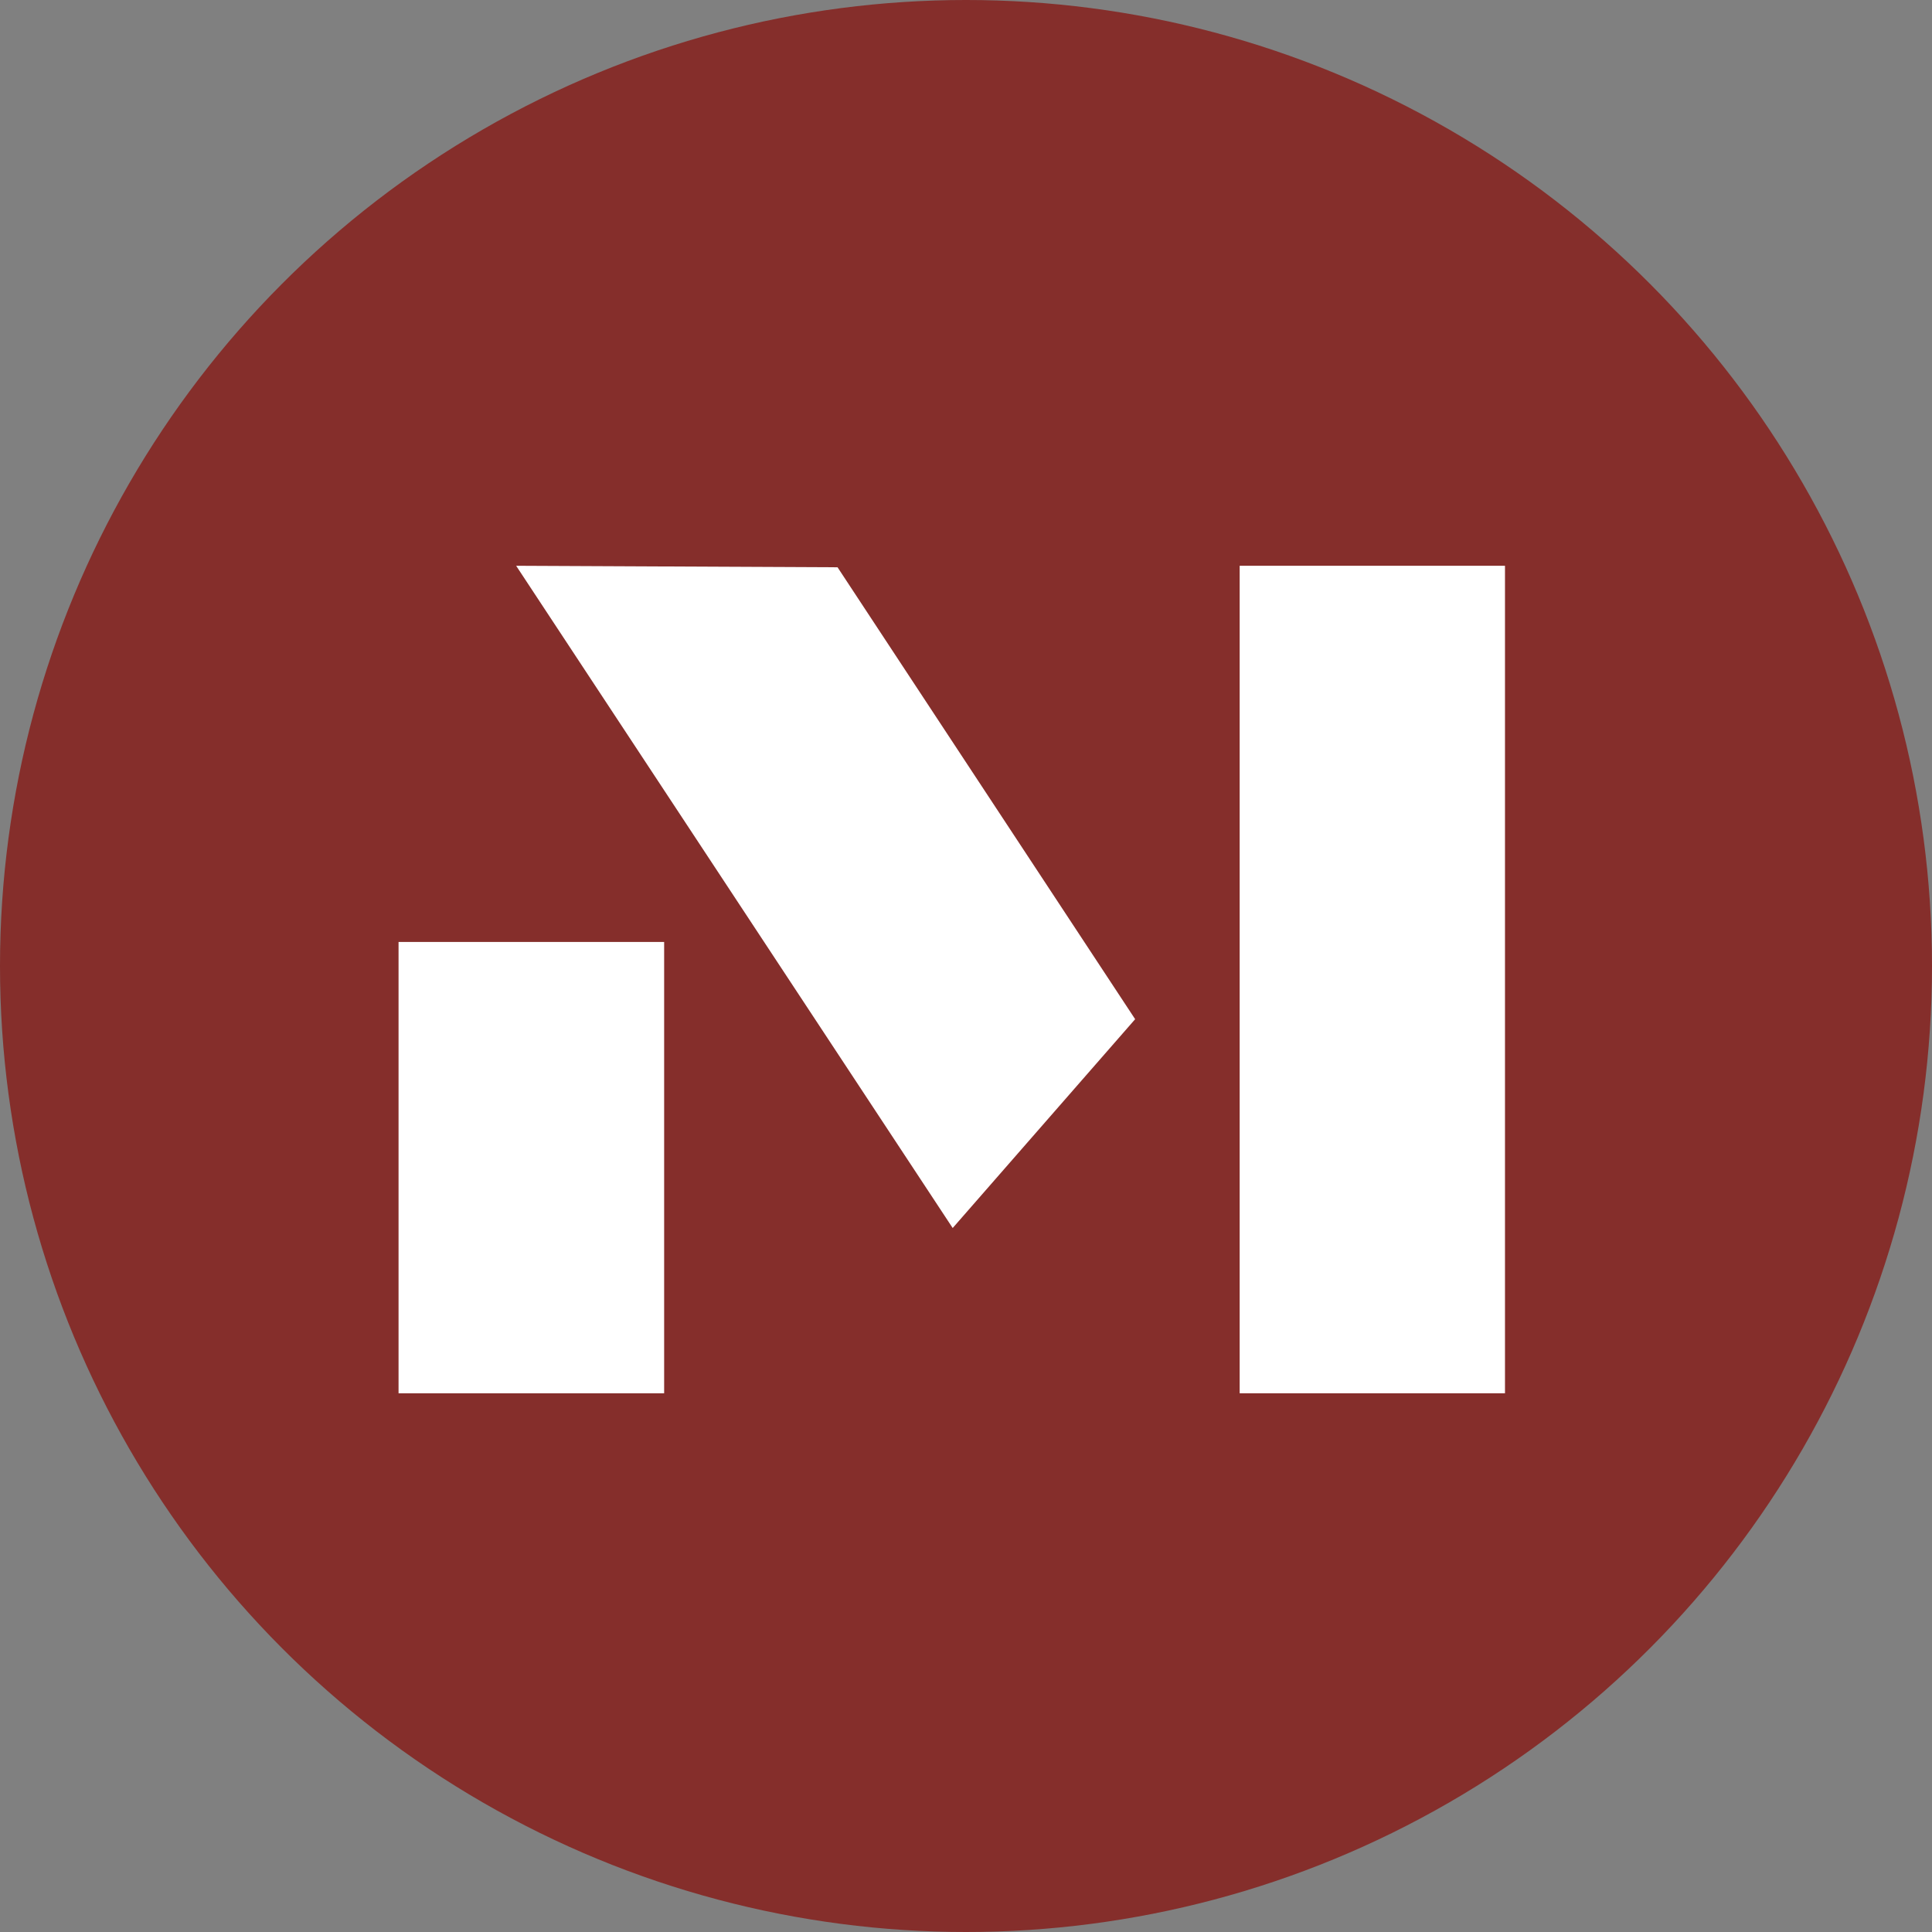 <svg xmlns="http://www.w3.org/2000/svg" xmlns:xlink="http://www.w3.org/1999/xlink" xmlns:svgjs="http://svgjs.dev/svgjs" version="1.1" width="180" height="180"><rect width="100%" height="100%" fill="#808080" stroke="none"/><svg xmlns="http://www.w3.org/2000/svg" width="180" height="180" viewBox="0 0 180 180"><g id="SvgjsG1016" data-name="Groupe 20054" transform="translate(8624 -4432)"><circle id="SvgjsCircle1015" data-name="Ellipse 312" cx="90" cy="90" r="90" transform="translate(-8624 4432)" fill="#852e2b"/><g id="SvgjsG1014" data-name="Groupe 20052" transform="translate(-8586.868 4484.712)"><path id="SvgjsPath1013" data-name="Tracé 26957" d="M69.827,42.243,42.1.14,12.156,0,52.828,61.7Z" transform="translate(-1.2)" fill="#fff"/><rect id="SvgjsRect1012" data-name="Rectangle 4607" width="24.719" height="77.096" transform="translate(78.365)" fill="#fff"/><rect id="SvgjsRect1011" data-name="Rectangle 4608" width="24.745" height="42.049" transform="translate(0 35.048)" fill="#fff"/></g></g></svg><style>@media (prefers-color-scheme: light) { :root { filter: none; } }
@media (prefers-color-scheme: dark) { :root { filter: none; } }</style></svg>